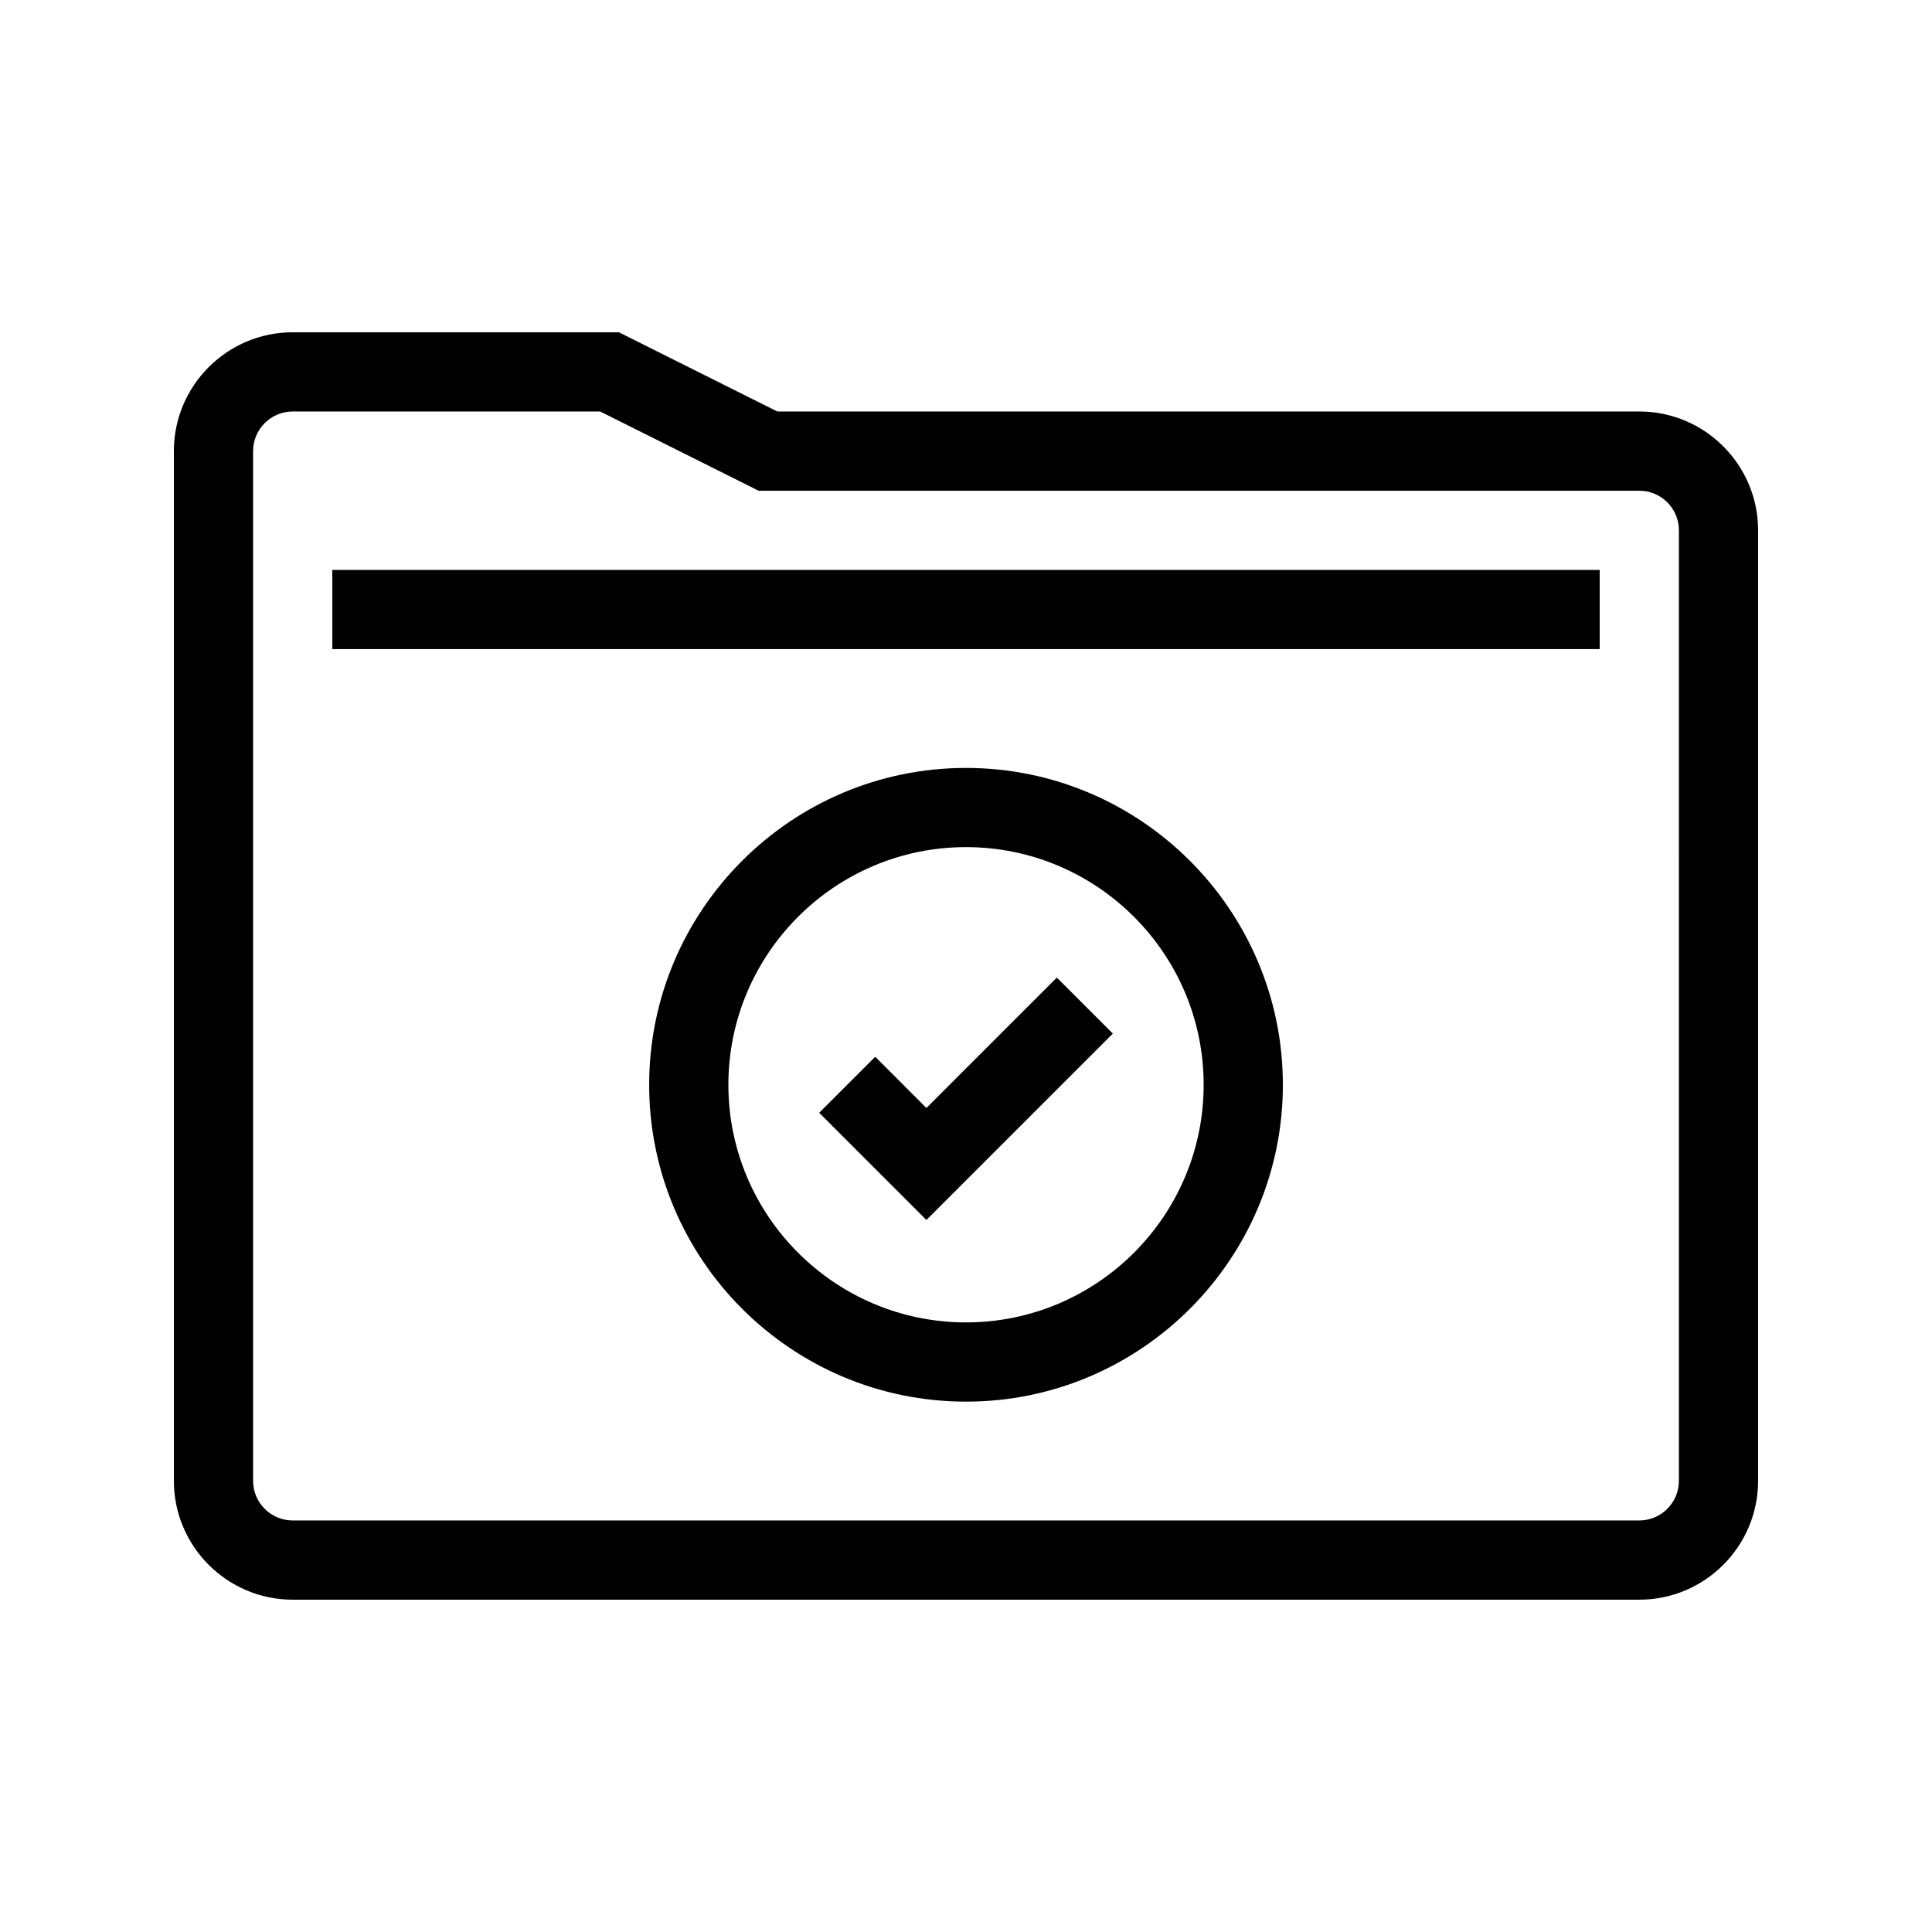 <?xml version="1.0" encoding="UTF-8"?>
<!-- Uploaded to: SVG Repo, www.svgrepo.com, Generator: SVG Repo Mixer Tools -->
<svg fill="#000000" width="800px" height="800px" version="1.1" viewBox="144 144 512 512" xmlns="http://www.w3.org/2000/svg">
 <path d="m578.43 253.05h-228.43l-41.984-20.992h-86.449c-17.363 0-31.488 14.125-31.488 31.488v272.9c0 17.363 14.125 31.488 31.488 31.488h356.86c17.363 0 31.488-14.125 31.488-31.488v-251.91c0-17.363-14.125-31.488-31.488-31.488zm10.496 283.39c0 5.793-4.703 10.496-10.496 10.496h-356.86c-5.793 0-10.496-4.703-10.496-10.496v-272.89c0-5.793 4.703-10.496 10.496-10.496h81.488l41.984 20.992h233.39c5.793 0 10.496 4.703 10.496 10.496zm-356.86-241.41h335.87v20.992h-335.87zm167.94 52.48c-46.301 0-83.969 37.668-83.969 83.969s37.668 83.969 83.969 83.969 83.969-37.668 83.969-83.969c-0.004-46.301-37.672-83.969-83.969-83.969zm0 146.94c-34.727 0-62.977-28.25-62.977-62.977s28.25-62.977 62.977-62.977 62.977 28.25 62.977 62.977c0 34.73-28.25 62.977-62.977 62.977zm24.066-91.387 14.844 14.844-49.406 49.402-28.414-28.414 14.844-14.844 13.57 13.574z"/>
</svg>